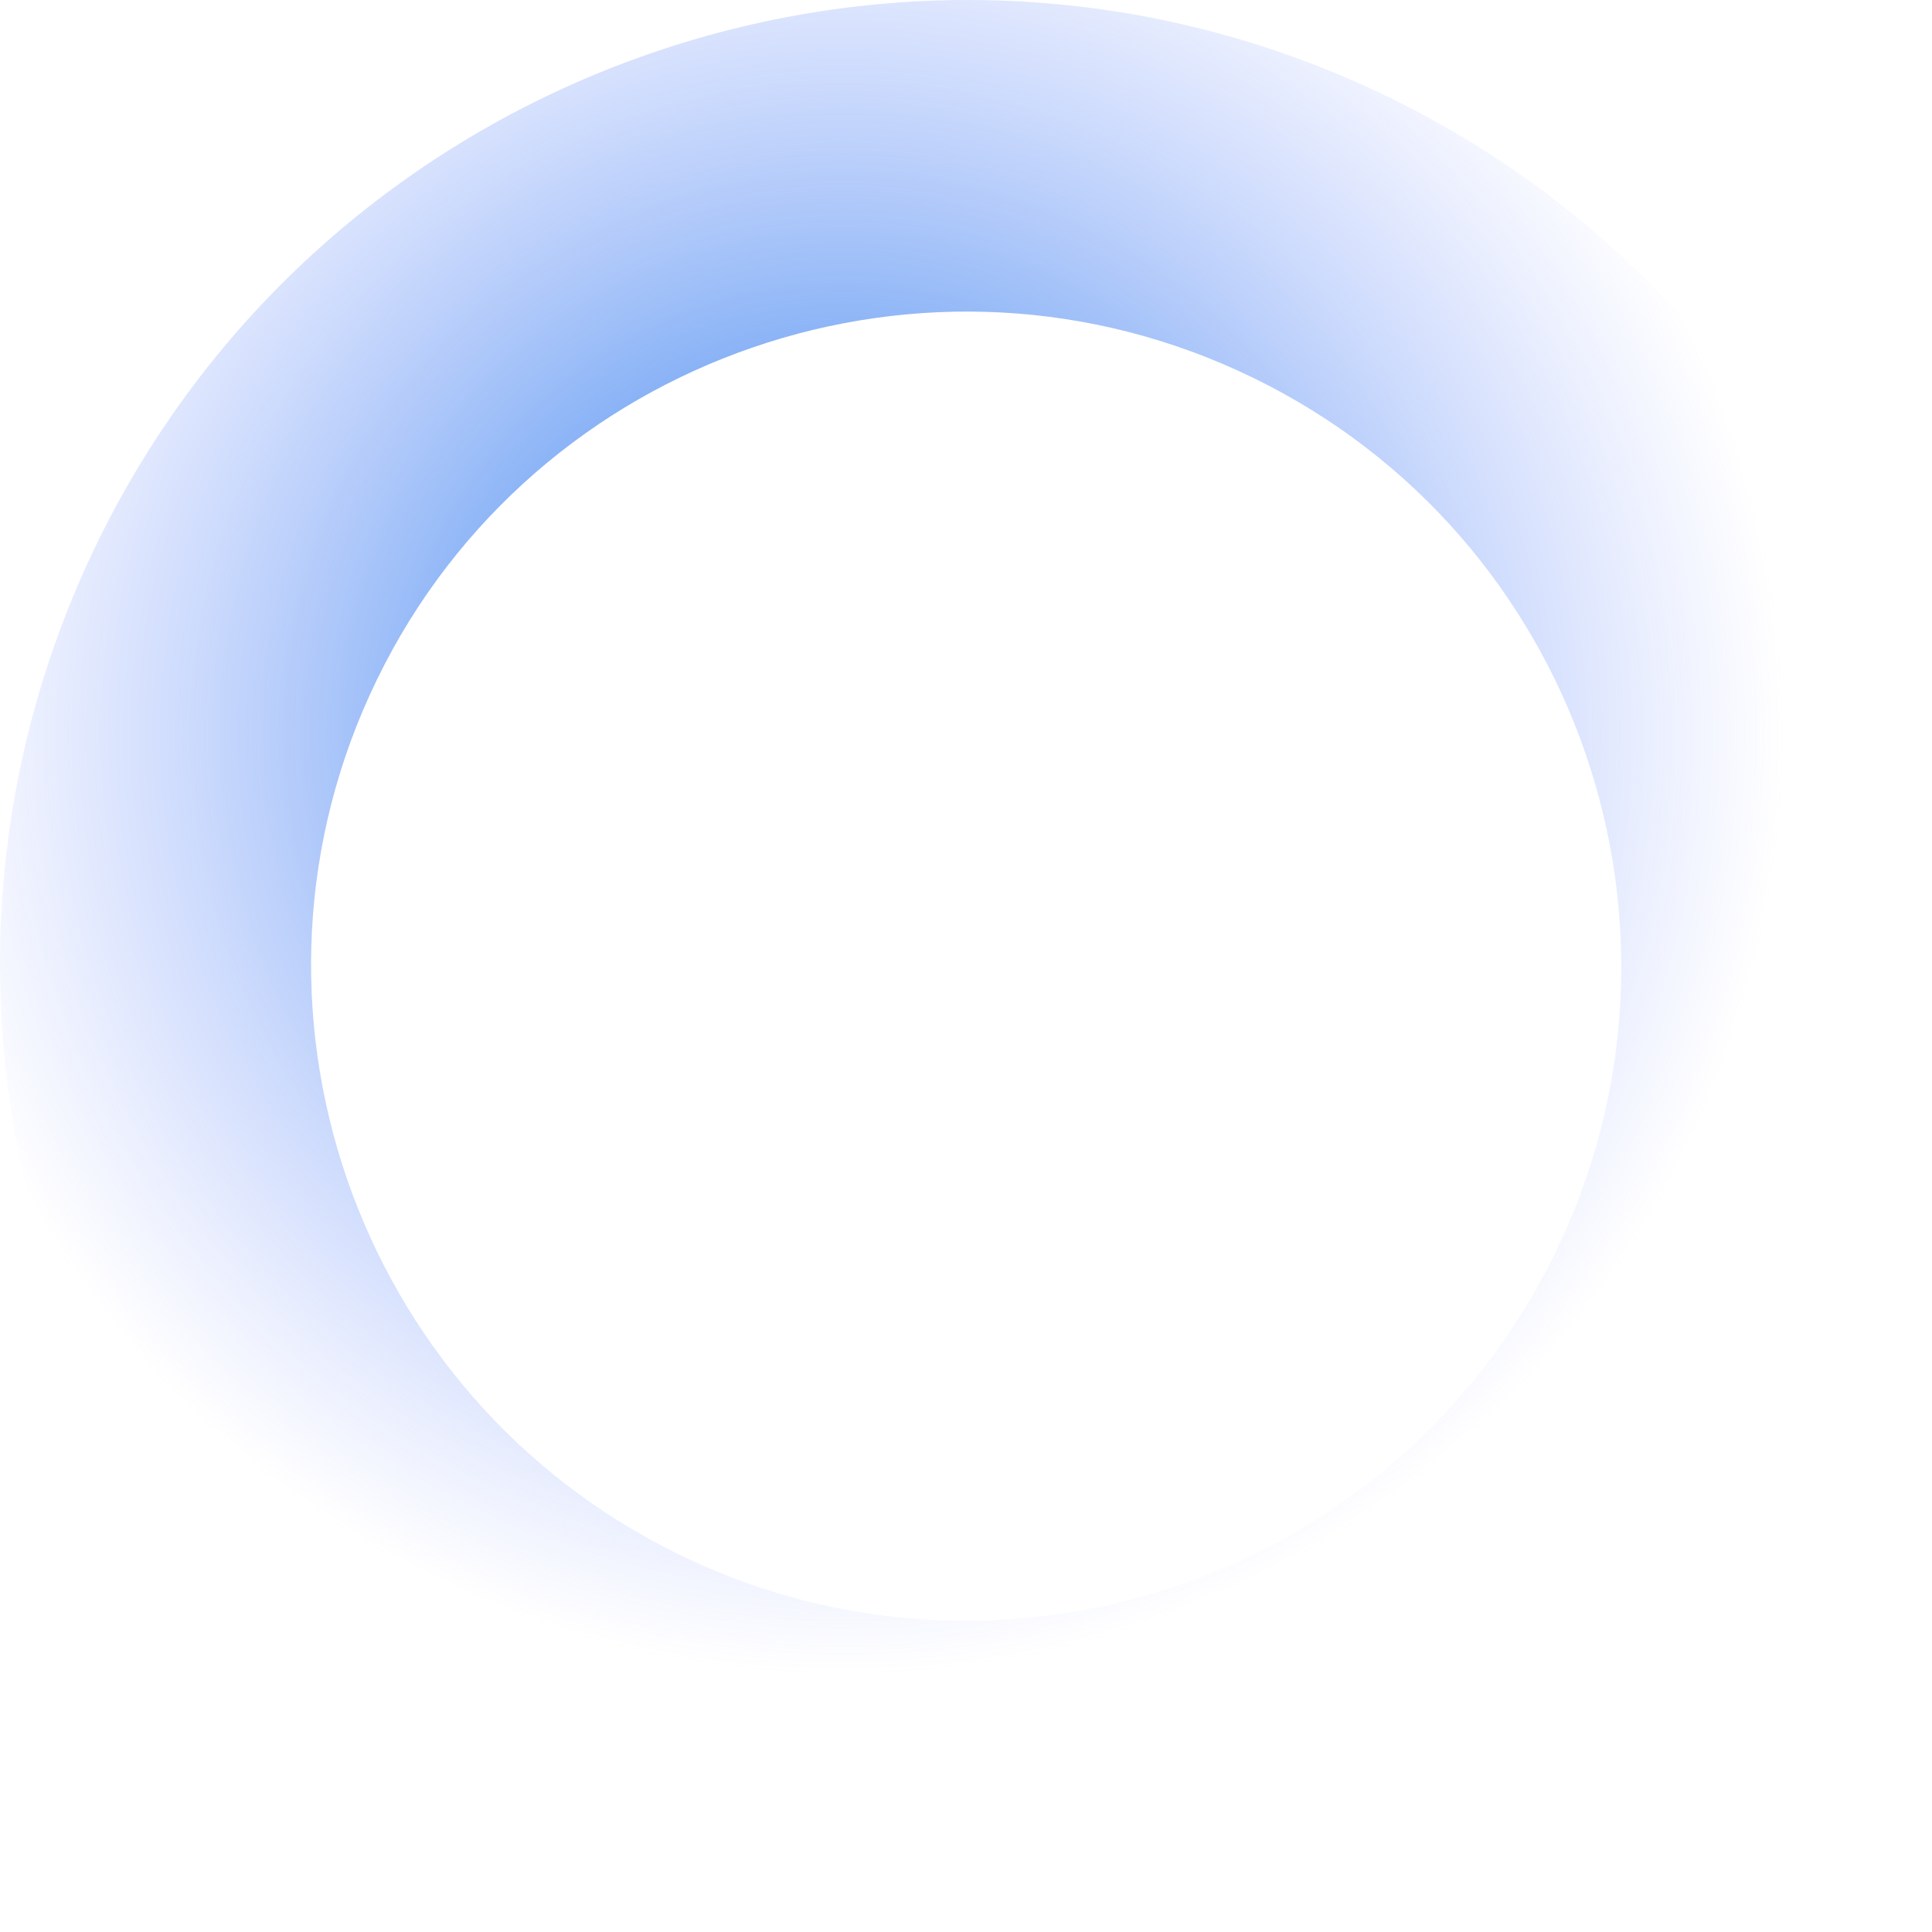 <svg width="45" height="45" viewBox="0 0 45 45" fill="none" xmlns="http://www.w3.org/2000/svg">
<path d="M32.362 2.271C43.521 7.715 48.165 21.204 42.721 32.364C37.291 43.509 23.789 48.167 12.63 42.723C1.485 37.279 -3.159 23.79 2.27 12.63C7.714 1.485 21.217 -3.159 32.362 2.271ZM15.816 36.207C23.374 39.894 32.533 36.75 36.22 29.191C39.906 21.632 36.763 12.487 29.19 8.801C21.631 5.114 12.472 8.258 8.786 15.817C5.1 23.376 8.257 32.521 15.816 36.207Z" fill="url(#paint0_radial_1357_1590)"/>
<defs>
<radialGradient id="paint0_radial_1357_1590" cx="0" cy="0" r="1" gradientUnits="userSpaceOnUse" gradientTransform="translate(19.643 17.143) rotate(148.392) scale(21.806 21.807)">
<stop stop-color="#006CE4"/>
<stop offset="1" stop-color="#7E92FF" stop-opacity="0"/>
</radialGradient>
</defs>
</svg>
